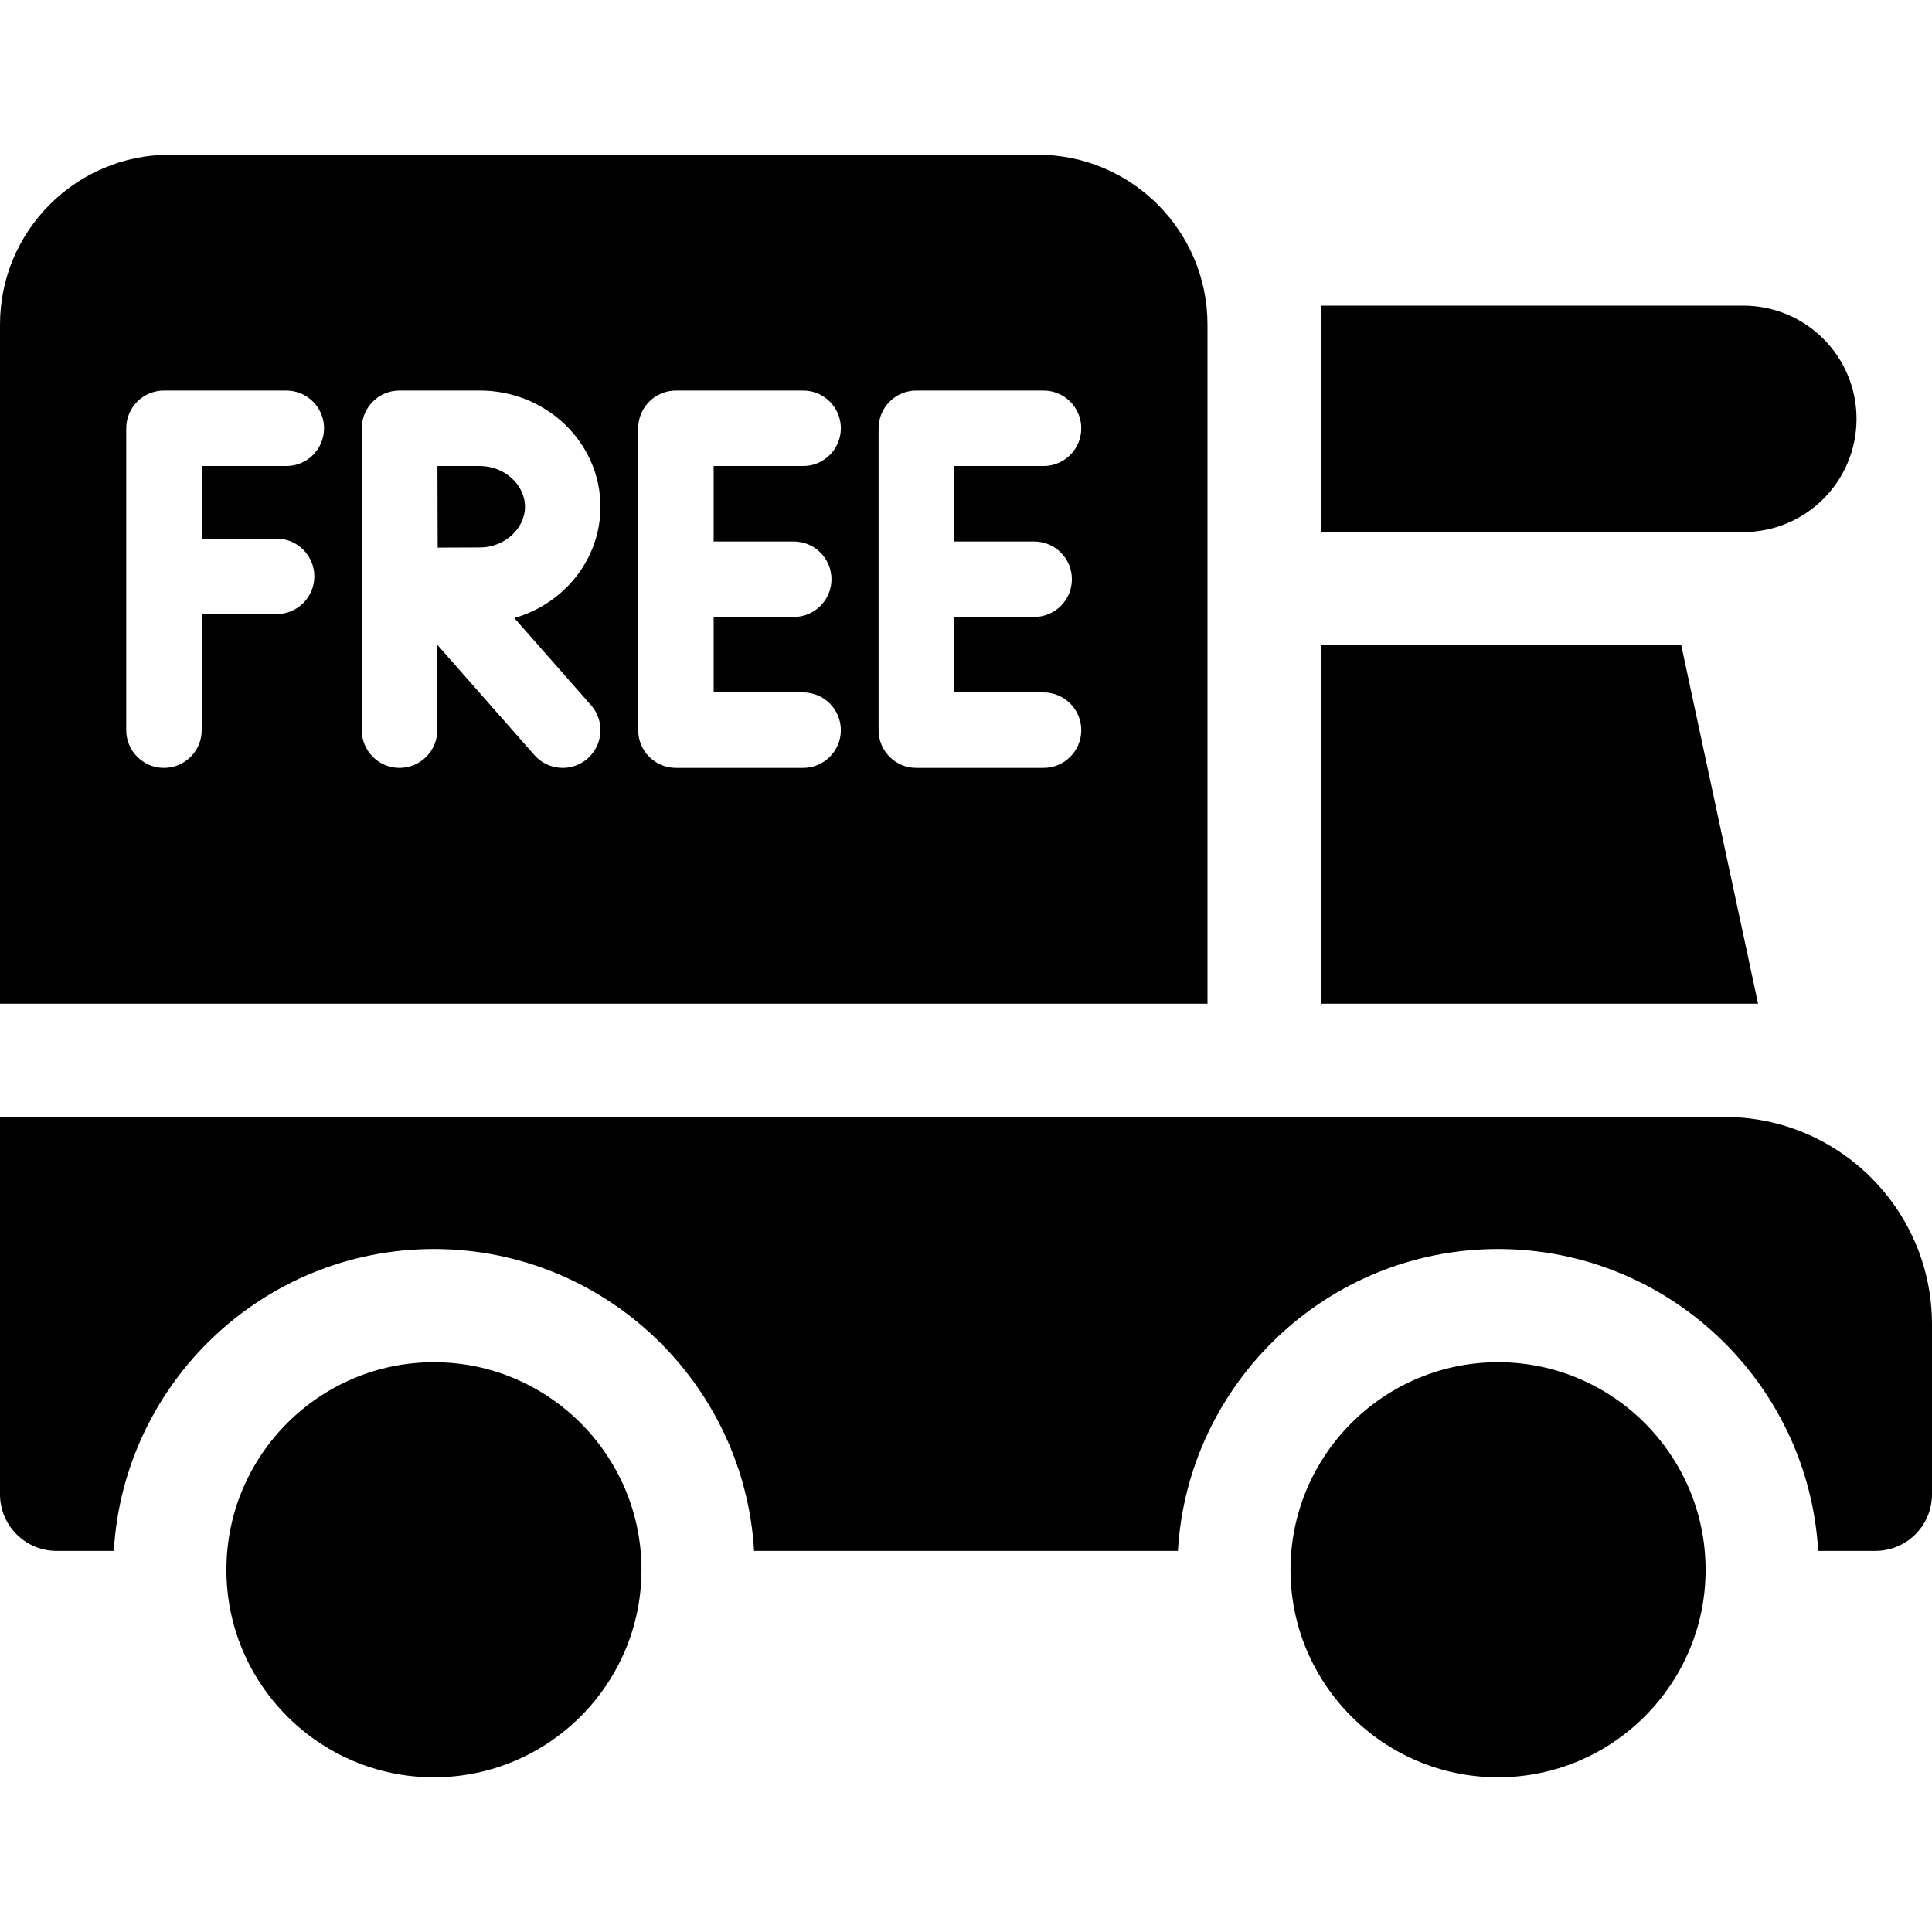 <?xml version="1.0" encoding="UTF-8" standalone="no"?><!-- icon666.com - MILLIONS OF FREE VECTOR ICONS --><svg width="1024" height="1024" id="Capa_1" enable-background="new 0 0 512 512" viewBox="0 0 512 512" xmlns="http://www.w3.org/2000/svg"><g><path d="m462 141h-112v-60h112c16.569 0 30 13.431 30 30 0 16.569-13.431 30-30 30z"/><g><path d="m350 171v95h115.912l-20.357-95z"/></g><path d="m397 471c-30.327 0-55-24.673-55-55s24.673-55 55-55 55 24.673 55 55-24.673 55-55 55z"/><g><path d="m457 296h-457v100c0 8.284 6.716 15 15 15h15.159c2.599-44.549 39.651-80 84.841-80s82.242 35.451 84.841 80h112.318c2.599-44.549 39.651-80 84.841-80s82.242 35.451 84.841 80h15.159c8.284 0 15-6.716 15-15v-45c0-30.376-24.624-55-55-55z"/></g><path d="m115 471c-30.327 0-55-24.673-55-55s24.673-55 55-55 55 24.673 55 55-24.673 55-55 55z"/><g><path d="m275 41h-230c-24.813 0-45 20.187-45 45v180h320v-180c0-24.813-20.187-45-45-45zm-201.699 101.742c5.523 0 10 4.477 10 10s-4.477 10-10 10h-19.848v30.758c0 5.523-4.477 10-10 10s-10-4.477-10-10v-80c0-5.523 4.477-10 10-10h32.424c5.523 0 10 4.477 10 10s-4.477 10-10 10h-22.424v19.242zm83.335 44.151c3.649 4.146 3.246 10.465-.9 14.114-1.9 1.672-4.257 2.493-6.603 2.493-2.774 0-5.534-1.147-7.511-3.393l-25.746-29.252v22.645c0 5.523-4.477 10-10 10s-10-4.477-10-10v-80c0-5.523 4.477-10 10-10 .004 0 .009.001.013.001s.009-.001.013-.001h21.259c17.627 0 31.967 13.813 31.967 30.791 0 13.918-9.64 25.703-22.825 29.501zm53.717-43.393c5.523 0 10 4.477 10 10s-4.477 10-10 10h-21.224v20h23.709c5.523 0 10 4.477 10 10s-4.477 10-10 10h-33.709c-5.523 0-10-4.477-10-10v-80c0-5.523 4.477-10 10-10h33.709c5.523 0 10 4.477 10 10s-4.477 10-10 10h-23.709v20zm63.709 0c5.522 0 10 4.477 10 10s-4.478 10-10 10h-21.224v20h23.709c5.522 0 10 4.477 10 10s-4.478 10-10 10h-33.709c-5.523 0-10-4.477-10-10v-80c0-5.523 4.477-10 10-10h33.709c5.522 0 10 4.477 10 10s-4.478 10-10 10h-23.709v20z"/><path d="m127.162 123.5h-11.229c.012 4.224.022 8.65.022 10.791 0 2.517.018 6.8.039 10.829 4.132-.02 8.557-.038 11.167-.038 6.487 0 11.967-4.942 11.967-10.791s-5.479-10.791-11.966-10.791z"/></g></g></svg>